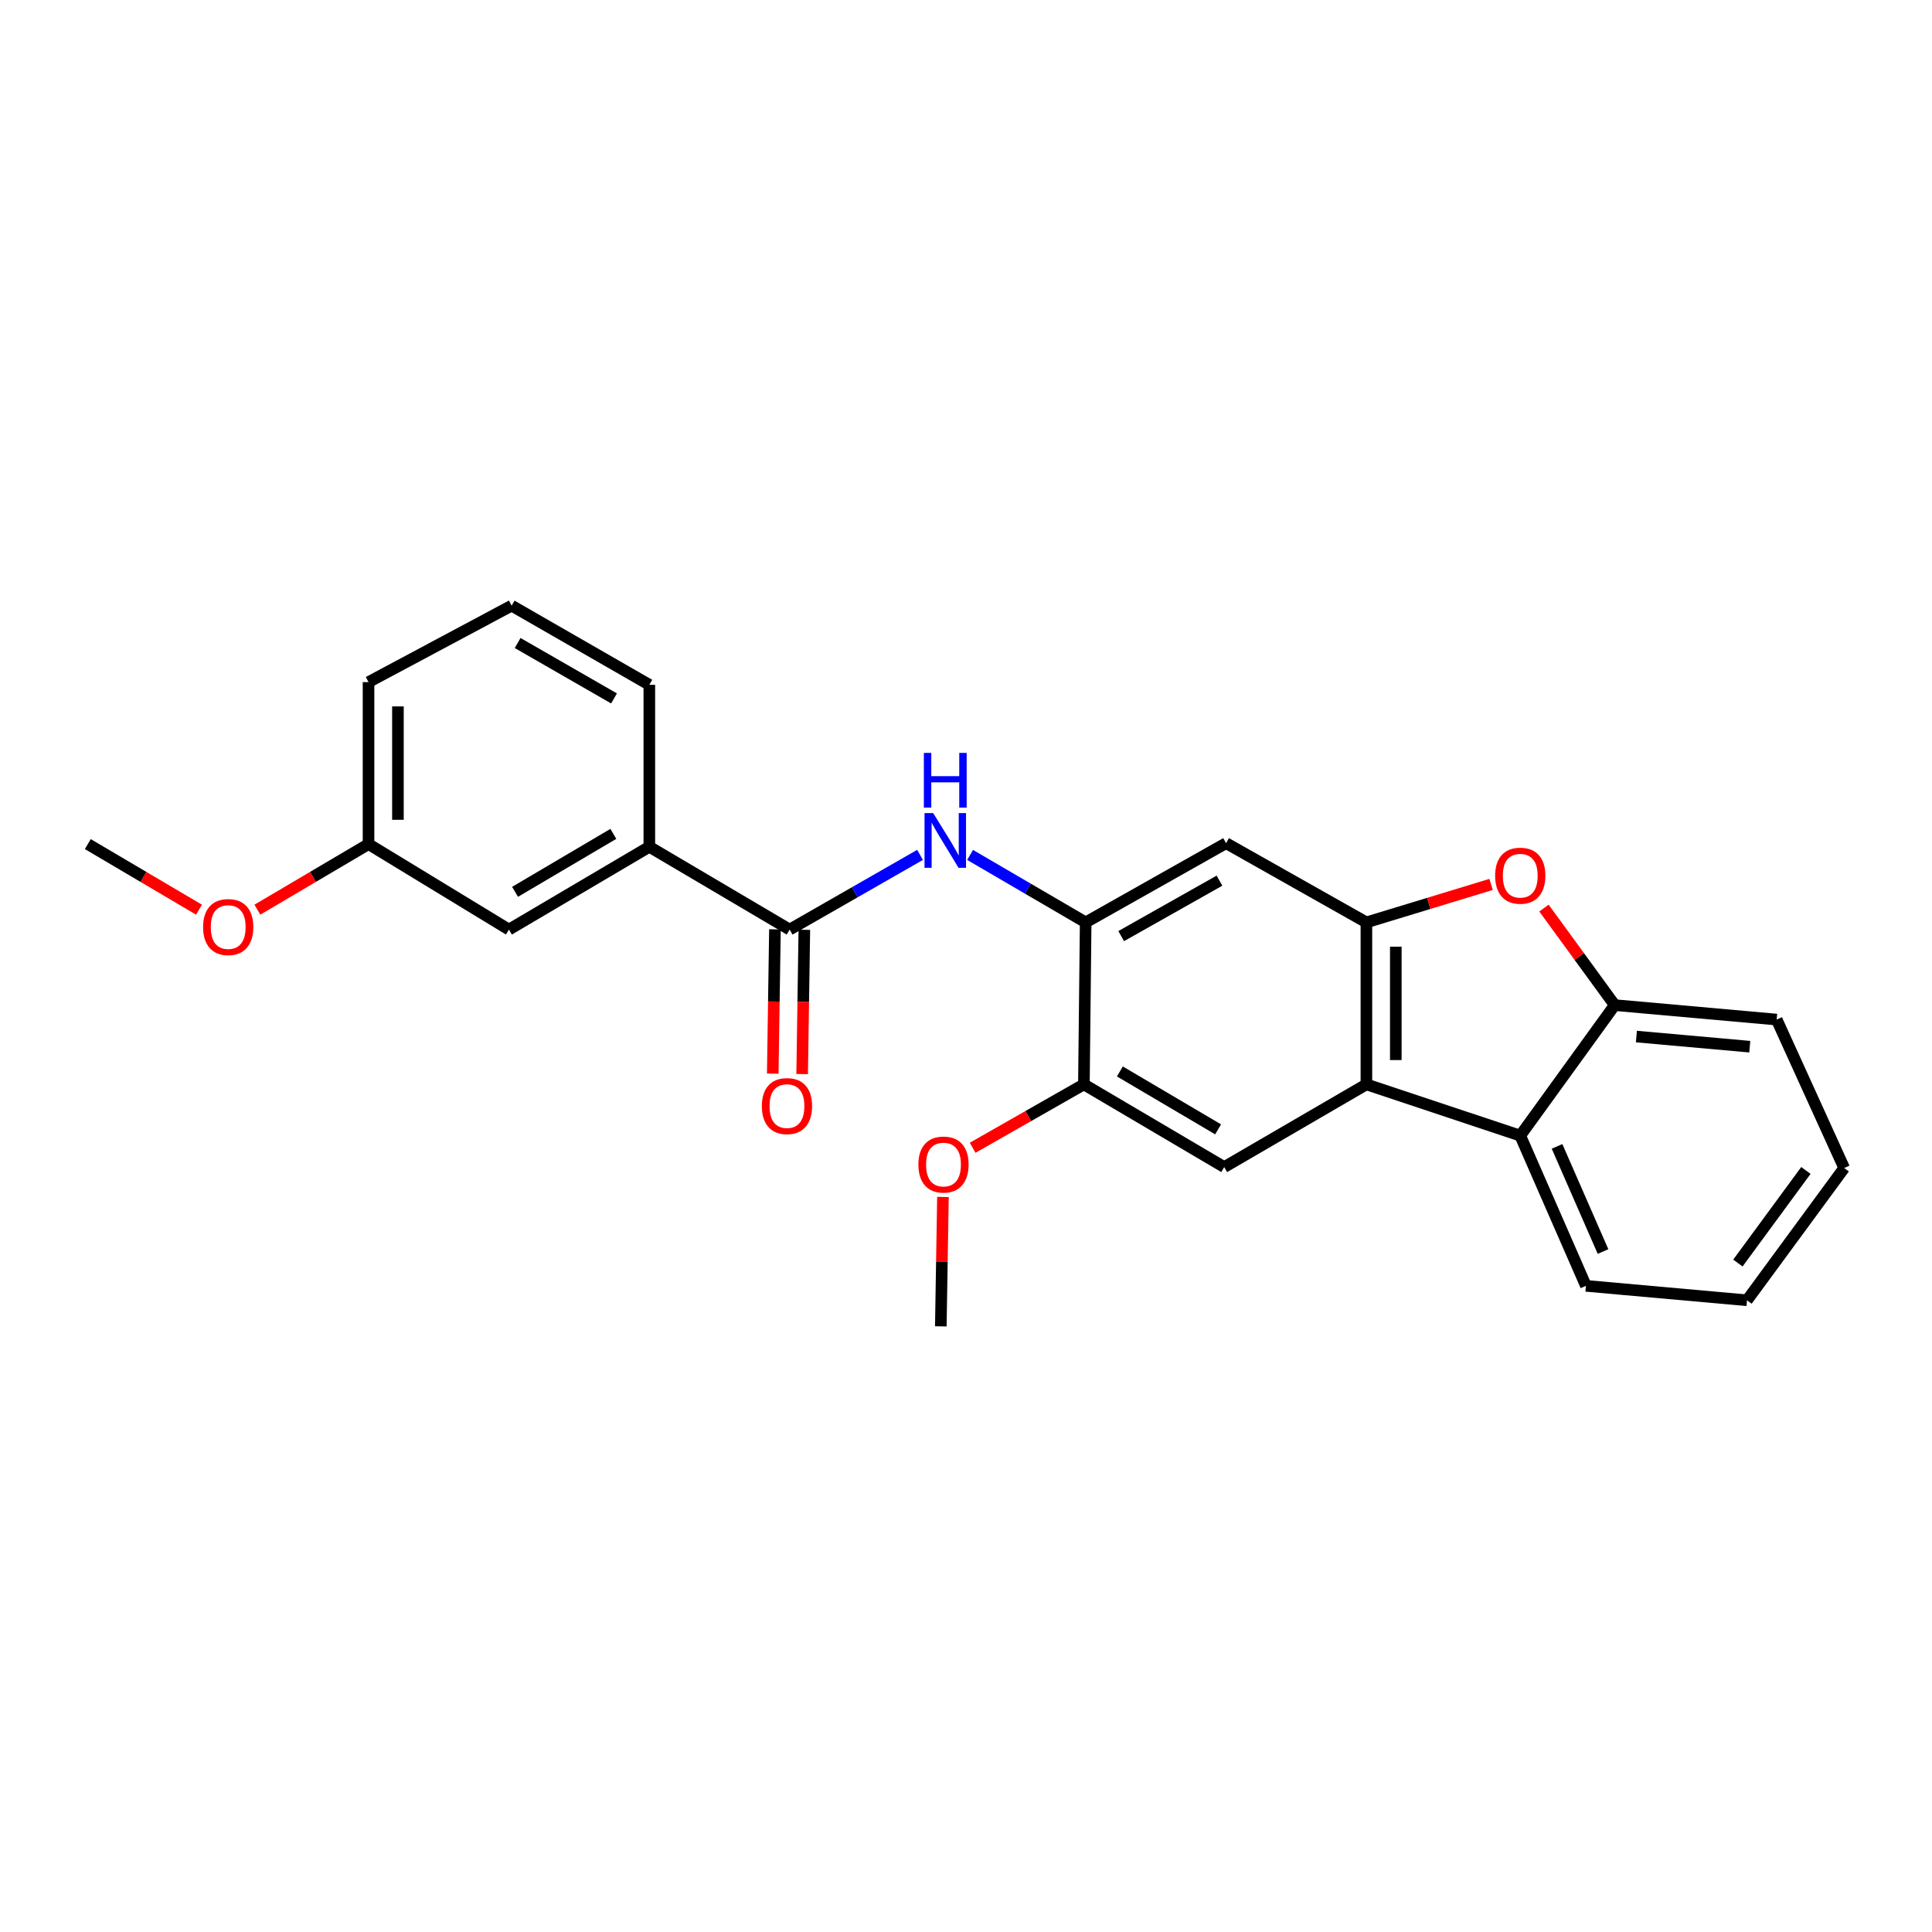 <?xml version='1.0' encoding='iso-8859-1'?>
<svg version='1.1' baseProfile='full'
              xmlns='http://www.w3.org/2000/svg'
                      xmlns:rdkit='http://www.rdkit.org/xml'
                      xmlns:xlink='http://www.w3.org/1999/xlink'
                  xml:space='preserve'
width='1000px' height='1000px' viewBox='0 0 1000 1000'>
<!-- END OF HEADER -->
<rect style='opacity:1.0;fill:#FFFFFF;stroke:none' width='1000' height='1000' x='0' y='0'> </rect>
<path class='bond-0' d='M 707.249,477.427 L 707.249,561.268' style='fill:none;fill-rule:evenodd;stroke:#000000;stroke-width:6px;stroke-linecap:butt;stroke-linejoin:miter;stroke-opacity:1' />
<path class='bond-0' d='M 722.466,490.003 L 722.466,548.692' style='fill:none;fill-rule:evenodd;stroke:#000000;stroke-width:6px;stroke-linecap:butt;stroke-linejoin:miter;stroke-opacity:1' />
<path class='bond-1' d='M 707.249,477.427 L 739.524,467.6' style='fill:none;fill-rule:evenodd;stroke:#000000;stroke-width:6px;stroke-linecap:butt;stroke-linejoin:miter;stroke-opacity:1' />
<path class='bond-1' d='M 739.524,467.6 L 771.799,457.772' style='fill:none;fill-rule:evenodd;stroke:#FF0000;stroke-width:6px;stroke-linecap:butt;stroke-linejoin:miter;stroke-opacity:1' />
<path class='bond-6' d='M 707.249,477.427 L 634.618,436.424' style='fill:none;fill-rule:evenodd;stroke:#000000;stroke-width:6px;stroke-linecap:butt;stroke-linejoin:miter;stroke-opacity:1' />
<path class='bond-5' d='M 707.249,561.268 L 786.88,587.798' style='fill:none;fill-rule:evenodd;stroke:#000000;stroke-width:6px;stroke-linecap:butt;stroke-linejoin:miter;stroke-opacity:1' />
<path class='bond-8' d='M 707.249,561.268 L 633.654,604.081' style='fill:none;fill-rule:evenodd;stroke:#000000;stroke-width:6px;stroke-linecap:butt;stroke-linejoin:miter;stroke-opacity:1' />
<path class='bond-7' d='M 799.154,470.015 L 817.462,495.127' style='fill:none;fill-rule:evenodd;stroke:#FF0000;stroke-width:6px;stroke-linecap:butt;stroke-linejoin:miter;stroke-opacity:1' />
<path class='bond-7' d='M 817.462,495.127 L 835.771,520.24' style='fill:none;fill-rule:evenodd;stroke:#000000;stroke-width:6px;stroke-linecap:butt;stroke-linejoin:miter;stroke-opacity:1' />
<path class='bond-2' d='M 408.719,481.147 L 442.465,461.82' style='fill:none;fill-rule:evenodd;stroke:#000000;stroke-width:6px;stroke-linecap:butt;stroke-linejoin:miter;stroke-opacity:1' />
<path class='bond-2' d='M 442.465,461.82 L 476.211,442.492' style='fill:none;fill-rule:evenodd;stroke:#0000FF;stroke-width:6px;stroke-linecap:butt;stroke-linejoin:miter;stroke-opacity:1' />
<path class='bond-10' d='M 408.719,481.147 L 336.096,438.292' style='fill:none;fill-rule:evenodd;stroke:#000000;stroke-width:6px;stroke-linecap:butt;stroke-linejoin:miter;stroke-opacity:1' />
<path class='bond-11' d='M 401.111,481.031 L 400.544,518.371' style='fill:none;fill-rule:evenodd;stroke:#000000;stroke-width:6px;stroke-linecap:butt;stroke-linejoin:miter;stroke-opacity:1' />
<path class='bond-11' d='M 400.544,518.371 L 399.977,555.71' style='fill:none;fill-rule:evenodd;stroke:#FF0000;stroke-width:6px;stroke-linecap:butt;stroke-linejoin:miter;stroke-opacity:1' />
<path class='bond-11' d='M 416.327,481.262 L 415.76,518.602' style='fill:none;fill-rule:evenodd;stroke:#000000;stroke-width:6px;stroke-linecap:butt;stroke-linejoin:miter;stroke-opacity:1' />
<path class='bond-11' d='M 415.76,518.602 L 415.193,555.941' style='fill:none;fill-rule:evenodd;stroke:#FF0000;stroke-width:6px;stroke-linecap:butt;stroke-linejoin:miter;stroke-opacity:1' />
<path class='bond-3' d='M 561.945,477.427 L 634.618,436.424' style='fill:none;fill-rule:evenodd;stroke:#000000;stroke-width:6px;stroke-linecap:butt;stroke-linejoin:miter;stroke-opacity:1' />
<path class='bond-3' d='M 580.324,484.53 L 631.195,455.828' style='fill:none;fill-rule:evenodd;stroke:#000000;stroke-width:6px;stroke-linecap:butt;stroke-linejoin:miter;stroke-opacity:1' />
<path class='bond-4' d='M 561.945,477.427 L 532.03,459.967' style='fill:none;fill-rule:evenodd;stroke:#000000;stroke-width:6px;stroke-linecap:butt;stroke-linejoin:miter;stroke-opacity:1' />
<path class='bond-4' d='M 532.03,459.967 L 502.115,442.508' style='fill:none;fill-rule:evenodd;stroke:#0000FF;stroke-width:6px;stroke-linecap:butt;stroke-linejoin:miter;stroke-opacity:1' />
<path class='bond-9' d='M 561.945,477.427 L 561.023,561.268' style='fill:none;fill-rule:evenodd;stroke:#000000;stroke-width:6px;stroke-linecap:butt;stroke-linejoin:miter;stroke-opacity:1' />
<path class='bond-15' d='M 786.88,587.798 L 820.883,665.552' style='fill:none;fill-rule:evenodd;stroke:#000000;stroke-width:6px;stroke-linecap:butt;stroke-linejoin:miter;stroke-opacity:1' />
<path class='bond-15' d='M 805.923,593.364 L 829.725,647.792' style='fill:none;fill-rule:evenodd;stroke:#000000;stroke-width:6px;stroke-linecap:butt;stroke-linejoin:miter;stroke-opacity:1' />
<path class='bond-25' d='M 786.88,587.798 L 835.771,520.24' style='fill:none;fill-rule:evenodd;stroke:#000000;stroke-width:6px;stroke-linecap:butt;stroke-linejoin:miter;stroke-opacity:1' />
<path class='bond-17' d='M 835.771,520.24 L 919.604,527.73' style='fill:none;fill-rule:evenodd;stroke:#000000;stroke-width:6px;stroke-linecap:butt;stroke-linejoin:miter;stroke-opacity:1' />
<path class='bond-17' d='M 846.992,536.521 L 905.675,541.764' style='fill:none;fill-rule:evenodd;stroke:#000000;stroke-width:6px;stroke-linecap:butt;stroke-linejoin:miter;stroke-opacity:1' />
<path class='bond-26' d='M 633.654,604.081 L 561.023,561.268' style='fill:none;fill-rule:evenodd;stroke:#000000;stroke-width:6px;stroke-linecap:butt;stroke-linejoin:miter;stroke-opacity:1' />
<path class='bond-26' d='M 630.487,584.549 L 579.645,554.58' style='fill:none;fill-rule:evenodd;stroke:#000000;stroke-width:6px;stroke-linecap:butt;stroke-linejoin:miter;stroke-opacity:1' />
<path class='bond-14' d='M 561.023,561.268 L 532.232,577.677' style='fill:none;fill-rule:evenodd;stroke:#000000;stroke-width:6px;stroke-linecap:butt;stroke-linejoin:miter;stroke-opacity:1' />
<path class='bond-14' d='M 532.232,577.677 L 503.441,594.085' style='fill:none;fill-rule:evenodd;stroke:#FF0000;stroke-width:6px;stroke-linecap:butt;stroke-linejoin:miter;stroke-opacity:1' />
<path class='bond-12' d='M 336.096,438.292 L 263.423,481.147' style='fill:none;fill-rule:evenodd;stroke:#000000;stroke-width:6px;stroke-linecap:butt;stroke-linejoin:miter;stroke-opacity:1' />
<path class='bond-12' d='M 317.466,431.612 L 266.594,461.61' style='fill:none;fill-rule:evenodd;stroke:#000000;stroke-width:6px;stroke-linecap:butt;stroke-linejoin:miter;stroke-opacity:1' />
<path class='bond-18' d='M 336.096,438.292 L 336.096,354.459' style='fill:none;fill-rule:evenodd;stroke:#000000;stroke-width:6px;stroke-linecap:butt;stroke-linejoin:miter;stroke-opacity:1' />
<path class='bond-13' d='M 263.423,481.147 L 190.75,436.906' style='fill:none;fill-rule:evenodd;stroke:#000000;stroke-width:6px;stroke-linecap:butt;stroke-linejoin:miter;stroke-opacity:1' />
<path class='bond-16' d='M 190.75,436.906 L 161.989,453.876' style='fill:none;fill-rule:evenodd;stroke:#000000;stroke-width:6px;stroke-linecap:butt;stroke-linejoin:miter;stroke-opacity:1' />
<path class='bond-16' d='M 161.989,453.876 L 133.228,470.846' style='fill:none;fill-rule:evenodd;stroke:#FF0000;stroke-width:6px;stroke-linecap:butt;stroke-linejoin:miter;stroke-opacity:1' />
<path class='bond-28' d='M 190.75,436.906 L 190.75,353.056' style='fill:none;fill-rule:evenodd;stroke:#000000;stroke-width:6px;stroke-linecap:butt;stroke-linejoin:miter;stroke-opacity:1' />
<path class='bond-28' d='M 205.968,424.328 L 205.968,365.633' style='fill:none;fill-rule:evenodd;stroke:#000000;stroke-width:6px;stroke-linecap:butt;stroke-linejoin:miter;stroke-opacity:1' />
<path class='bond-21' d='M 488.071,619.542 L 487.517,653.03' style='fill:none;fill-rule:evenodd;stroke:#FF0000;stroke-width:6px;stroke-linecap:butt;stroke-linejoin:miter;stroke-opacity:1' />
<path class='bond-21' d='M 487.517,653.03 L 486.963,686.519' style='fill:none;fill-rule:evenodd;stroke:#000000;stroke-width:6px;stroke-linecap:butt;stroke-linejoin:miter;stroke-opacity:1' />
<path class='bond-23' d='M 820.883,665.552 L 904.251,673.026' style='fill:none;fill-rule:evenodd;stroke:#000000;stroke-width:6px;stroke-linecap:butt;stroke-linejoin:miter;stroke-opacity:1' />
<path class='bond-22' d='M 103.01,470.85 L 74.232,453.878' style='fill:none;fill-rule:evenodd;stroke:#FF0000;stroke-width:6px;stroke-linecap:butt;stroke-linejoin:miter;stroke-opacity:1' />
<path class='bond-22' d='M 74.232,453.878 L 45.455,436.906' style='fill:none;fill-rule:evenodd;stroke:#000000;stroke-width:6px;stroke-linecap:butt;stroke-linejoin:miter;stroke-opacity:1' />
<path class='bond-24' d='M 919.604,527.73 L 954.545,604.563' style='fill:none;fill-rule:evenodd;stroke:#000000;stroke-width:6px;stroke-linecap:butt;stroke-linejoin:miter;stroke-opacity:1' />
<path class='bond-19' d='M 336.096,354.459 L 264.827,313.481' style='fill:none;fill-rule:evenodd;stroke:#000000;stroke-width:6px;stroke-linecap:butt;stroke-linejoin:miter;stroke-opacity:1' />
<path class='bond-19' d='M 317.821,361.505 L 267.932,332.82' style='fill:none;fill-rule:evenodd;stroke:#000000;stroke-width:6px;stroke-linecap:butt;stroke-linejoin:miter;stroke-opacity:1' />
<path class='bond-20' d='M 264.827,313.481 L 190.75,353.056' style='fill:none;fill-rule:evenodd;stroke:#000000;stroke-width:6px;stroke-linecap:butt;stroke-linejoin:miter;stroke-opacity:1' />
<path class='bond-27' d='M 904.251,673.026 L 954.545,604.563' style='fill:none;fill-rule:evenodd;stroke:#000000;stroke-width:6px;stroke-linecap:butt;stroke-linejoin:miter;stroke-opacity:1' />
<path class='bond-27' d='M 899.531,653.747 L 934.737,605.823' style='fill:none;fill-rule:evenodd;stroke:#000000;stroke-width:6px;stroke-linecap:butt;stroke-linejoin:miter;stroke-opacity:1' />
<path  class='atom-2' d='M 773.88 453.26
Q 773.88 446.46, 777.24 442.66
Q 780.6 438.86, 786.88 438.86
Q 793.16 438.86, 796.52 442.66
Q 799.88 446.46, 799.88 453.26
Q 799.88 460.14, 796.48 464.06
Q 793.08 467.94, 786.88 467.94
Q 780.64 467.94, 777.24 464.06
Q 773.88 460.18, 773.88 453.26
M 786.88 464.74
Q 791.2 464.74, 793.52 461.86
Q 795.88 458.94, 795.88 453.26
Q 795.88 447.7, 793.52 444.9
Q 791.2 442.06, 786.88 442.06
Q 782.56 442.06, 780.2 444.86
Q 777.88 447.66, 777.88 453.26
Q 777.88 458.98, 780.2 461.86
Q 782.56 464.74, 786.88 464.74
' fill='#FF0000'/>
<path  class='atom-5' d='M 483.011 420.852
L 492.291 435.852
Q 493.211 437.332, 494.691 440.012
Q 496.171 442.692, 496.251 442.852
L 496.251 420.852
L 500.011 420.852
L 500.011 449.172
L 496.131 449.172
L 486.171 432.772
Q 485.011 430.852, 483.771 428.652
Q 482.571 426.452, 482.211 425.772
L 482.211 449.172
L 478.531 449.172
L 478.531 420.852
L 483.011 420.852
' fill='#0000FF'/>
<path  class='atom-5' d='M 478.191 389.7
L 482.031 389.7
L 482.031 401.74
L 496.511 401.74
L 496.511 389.7
L 500.351 389.7
L 500.351 418.02
L 496.511 418.02
L 496.511 404.94
L 482.031 404.94
L 482.031 418.02
L 478.191 418.02
L 478.191 389.7
' fill='#0000FF'/>
<path  class='atom-12' d='M 394.332 572.508
Q 394.332 565.708, 397.692 561.908
Q 401.052 558.108, 407.332 558.108
Q 413.612 558.108, 416.972 561.908
Q 420.332 565.708, 420.332 572.508
Q 420.332 579.388, 416.932 583.308
Q 413.532 587.188, 407.332 587.188
Q 401.092 587.188, 397.692 583.308
Q 394.332 579.428, 394.332 572.508
M 407.332 583.988
Q 411.652 583.988, 413.972 581.108
Q 416.332 578.188, 416.332 572.508
Q 416.332 566.948, 413.972 564.148
Q 411.652 561.308, 407.332 561.308
Q 403.012 561.308, 400.652 564.108
Q 398.332 566.908, 398.332 572.508
Q 398.332 578.228, 400.652 581.108
Q 403.012 583.988, 407.332 583.988
' fill='#FF0000'/>
<path  class='atom-15' d='M 475.35 602.766
Q 475.35 595.966, 478.71 592.166
Q 482.07 588.366, 488.35 588.366
Q 494.63 588.366, 497.99 592.166
Q 501.35 595.966, 501.35 602.766
Q 501.35 609.646, 497.95 613.566
Q 494.55 617.446, 488.35 617.446
Q 482.11 617.446, 478.71 613.566
Q 475.35 609.686, 475.35 602.766
M 488.35 614.246
Q 492.67 614.246, 494.99 611.366
Q 497.35 608.446, 497.35 602.766
Q 497.35 597.206, 494.99 594.406
Q 492.67 591.566, 488.35 591.566
Q 484.03 591.566, 481.67 594.366
Q 479.35 597.166, 479.35 602.766
Q 479.35 608.486, 481.67 611.366
Q 484.03 614.246, 488.35 614.246
' fill='#FF0000'/>
<path  class='atom-17' d='M 105.119 479.84
Q 105.119 473.04, 108.479 469.24
Q 111.839 465.44, 118.119 465.44
Q 124.399 465.44, 127.759 469.24
Q 131.119 473.04, 131.119 479.84
Q 131.119 486.72, 127.719 490.64
Q 124.319 494.52, 118.119 494.52
Q 111.879 494.52, 108.479 490.64
Q 105.119 486.76, 105.119 479.84
M 118.119 491.32
Q 122.439 491.32, 124.759 488.44
Q 127.119 485.52, 127.119 479.84
Q 127.119 474.28, 124.759 471.48
Q 122.439 468.64, 118.119 468.64
Q 113.799 468.64, 111.439 471.44
Q 109.119 474.24, 109.119 479.84
Q 109.119 485.56, 111.439 488.44
Q 113.799 491.32, 118.119 491.32
' fill='#FF0000'/>
</svg>
